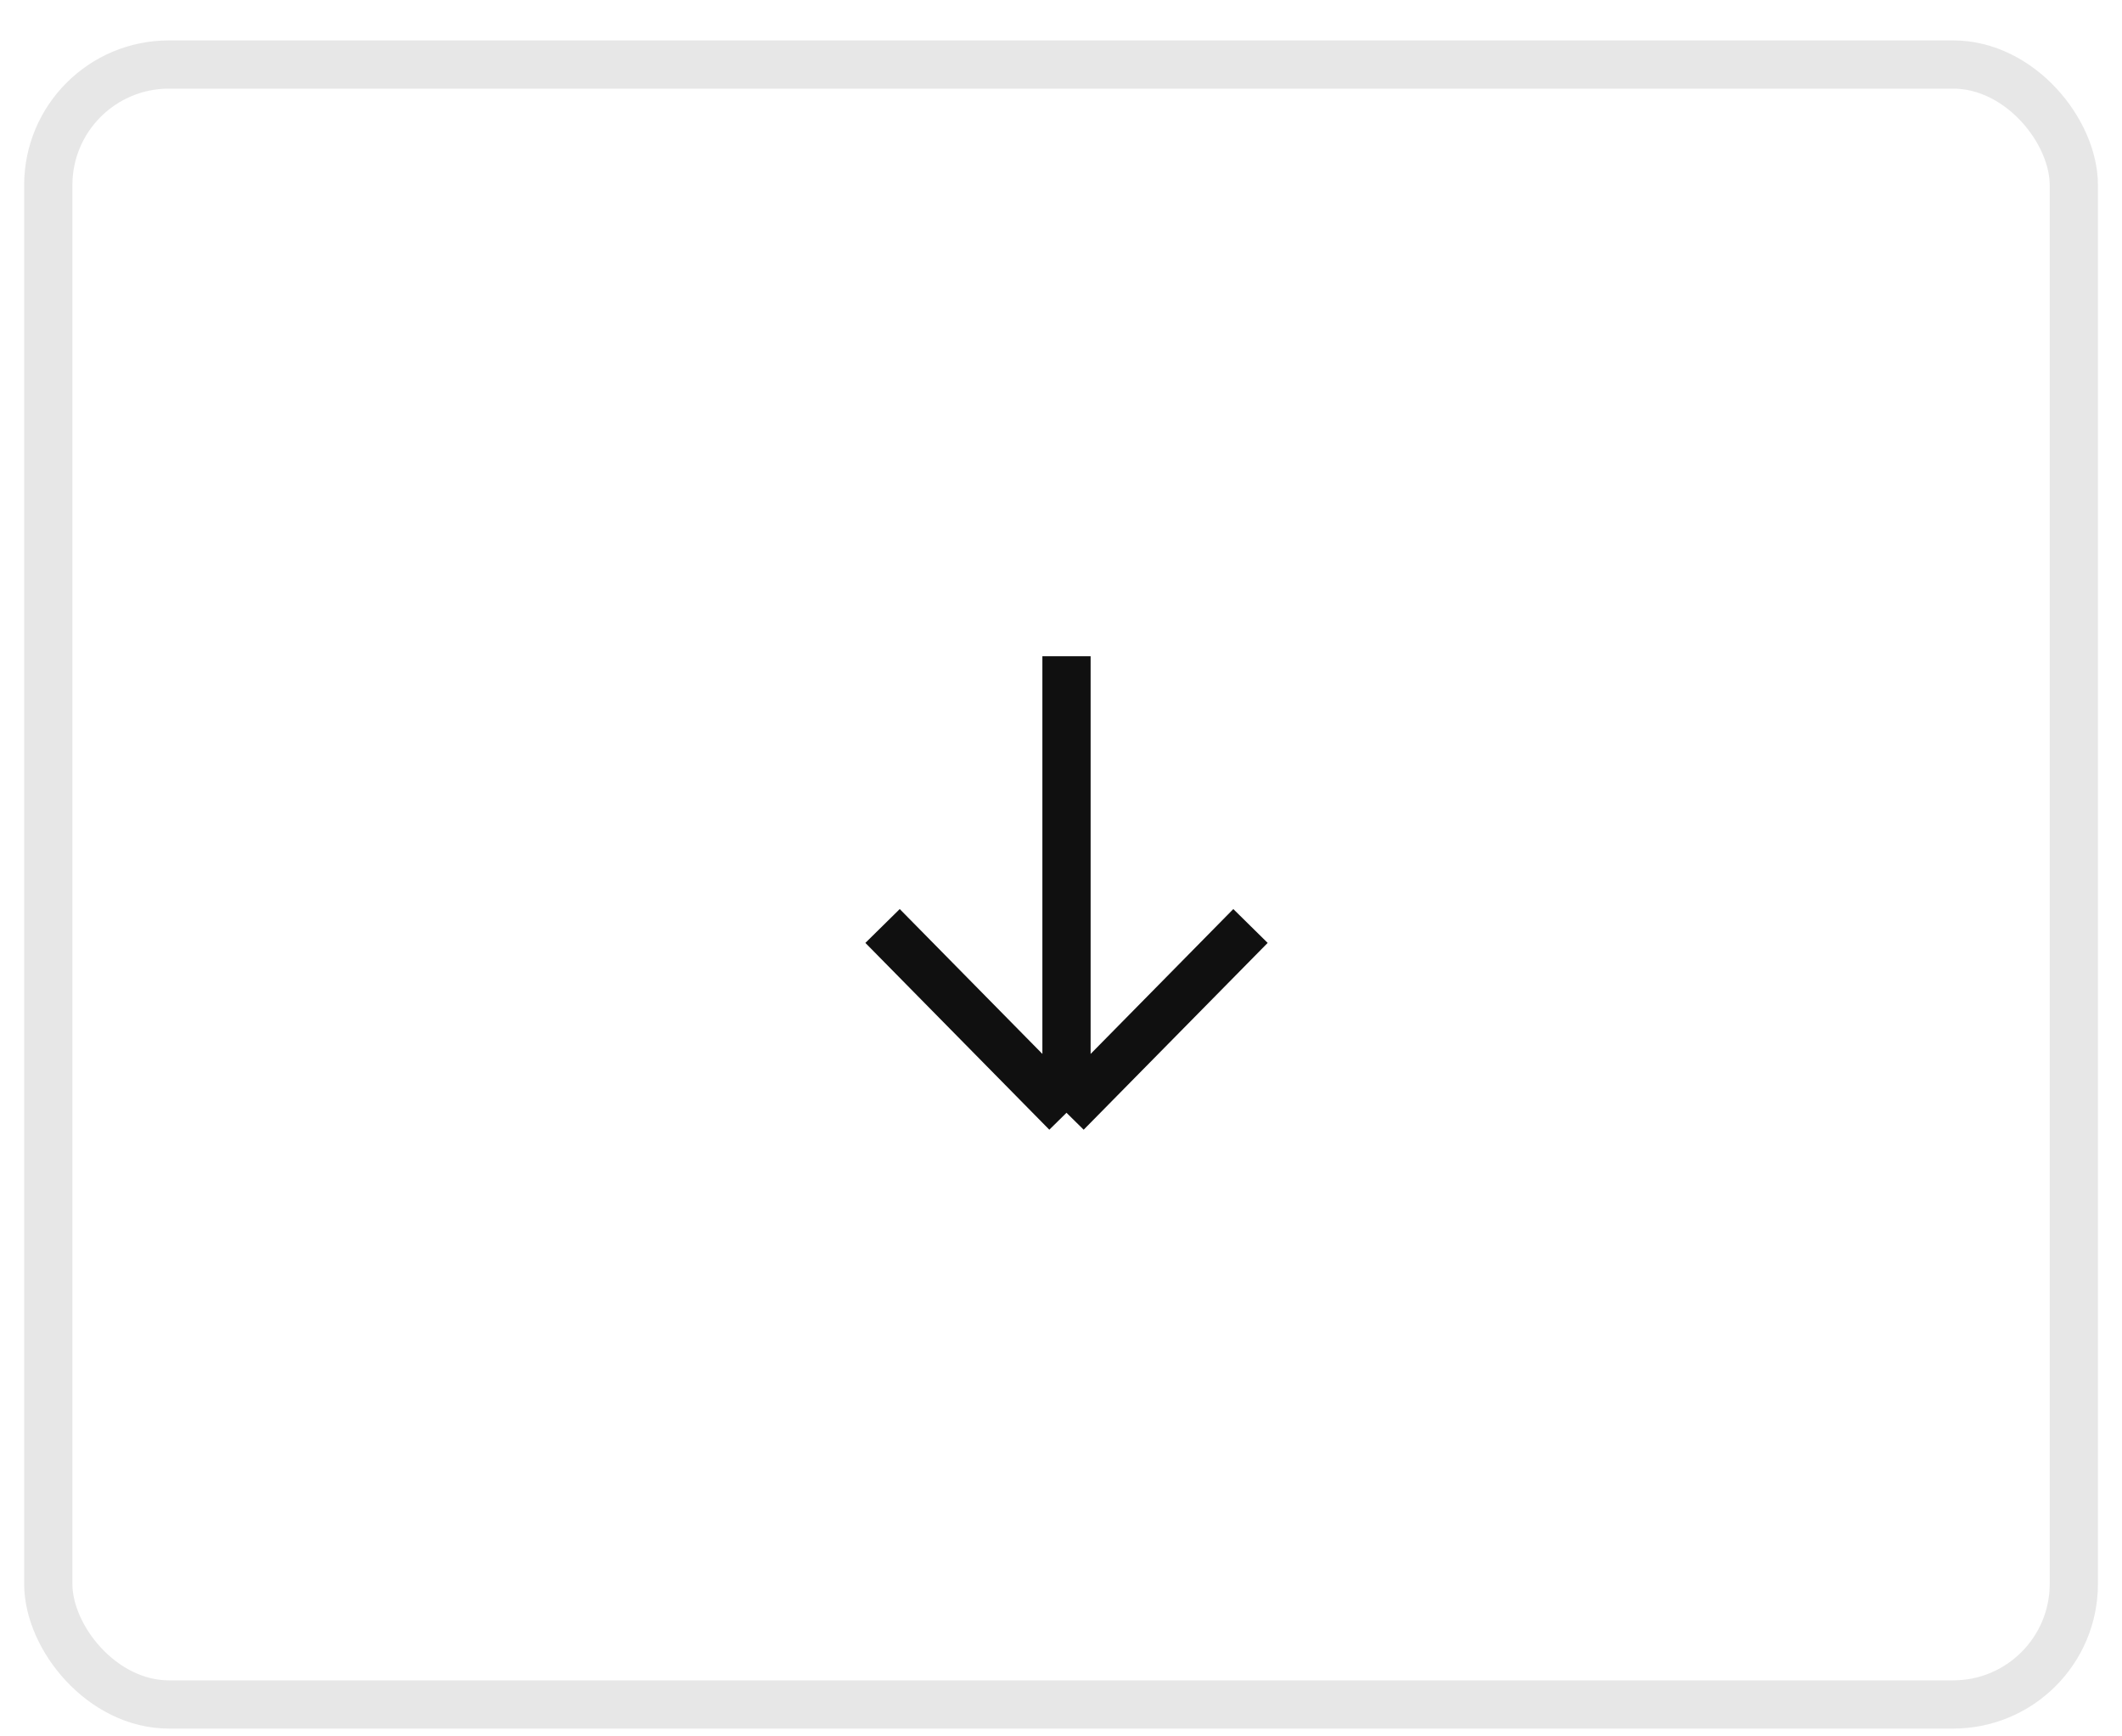 <?xml version="1.0" encoding="UTF-8"?> <svg xmlns="http://www.w3.org/2000/svg" width="44" height="36" viewBox="0 0 44 36" fill="none"><rect opacity="0.1" x="1.001" y="1.338" width="42" height="34" rx="2.5" stroke="#101010"></rect><path d="M22.114 13.606L22.114 23.071M22.114 23.071L18.3 19.198M22.114 23.071L25.929 19.198" stroke="#101010"></path></svg> 